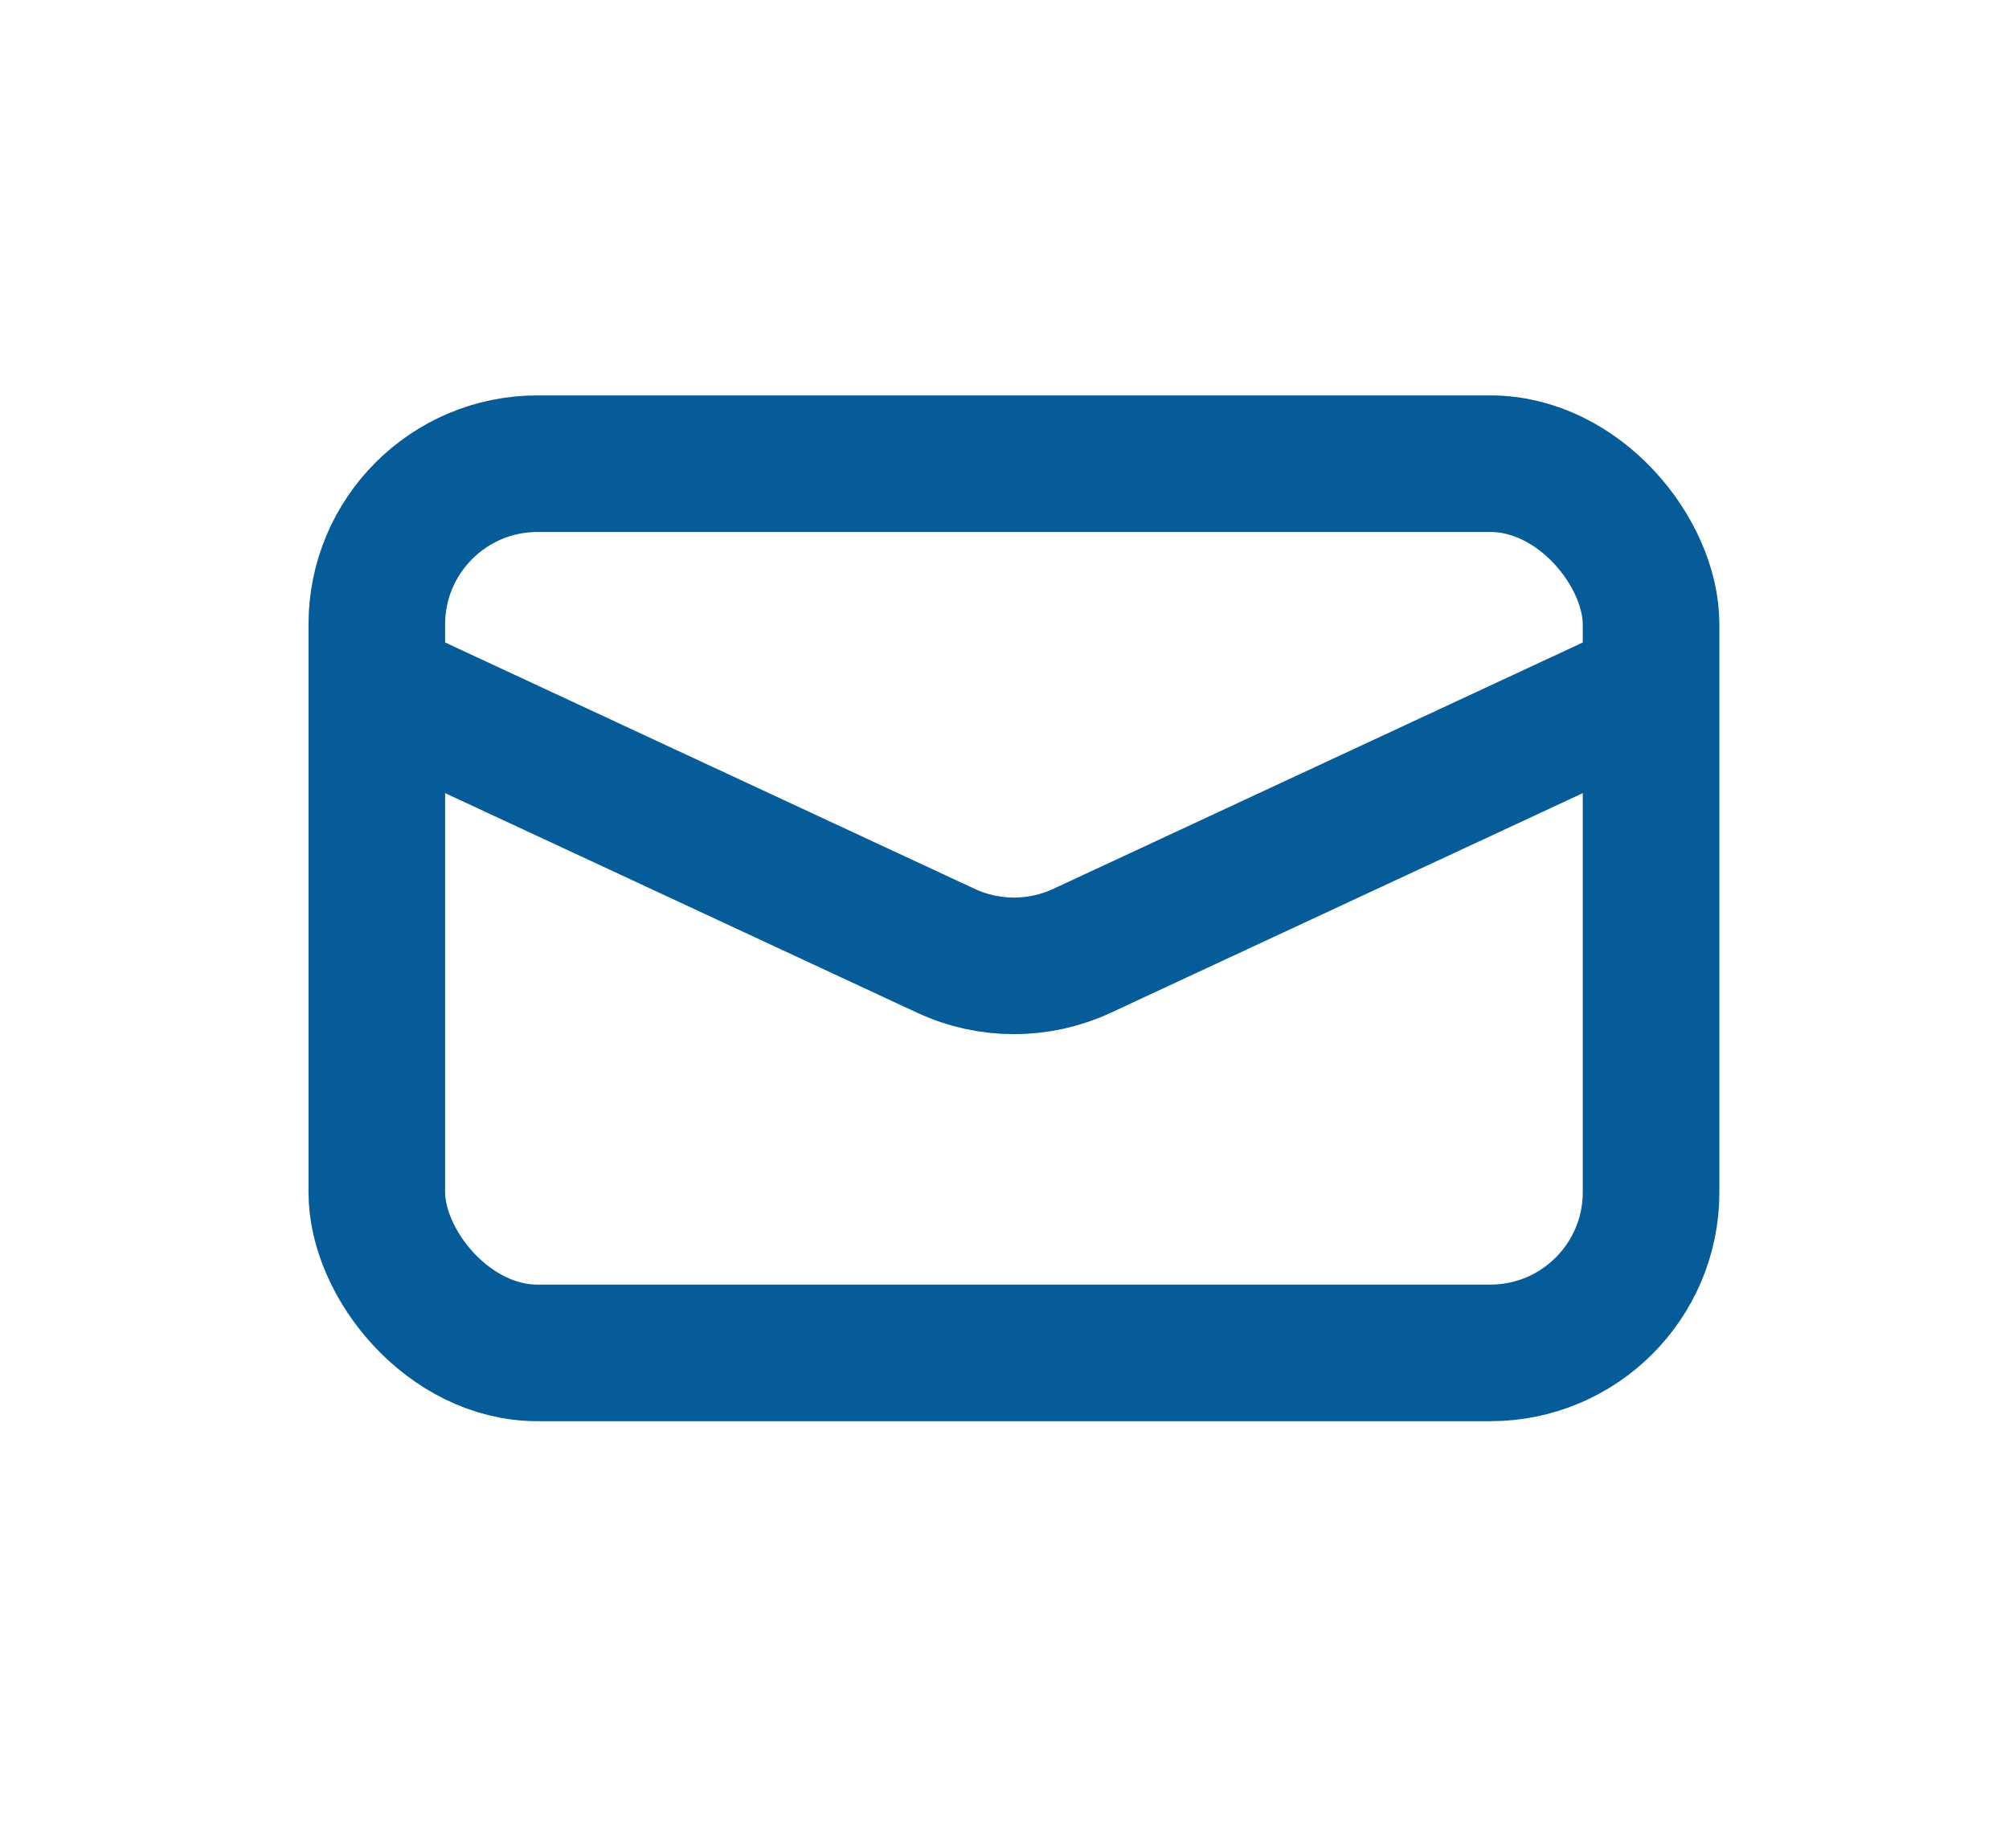 <svg width="25" height="23" viewBox="0 0 25 23" fill="none" xmlns="http://www.w3.org/2000/svg">
<rect x="4.689" y="5.771" width="15.857" height="11.067" rx="2" stroke="#065C99" stroke-width="1.7"/>
<path d="M4.689 8.538L11.774 11.835C12.309 12.083 12.927 12.083 13.462 11.835L20.547 8.538" stroke="#065C99" stroke-width="1.7"/>
</svg>
